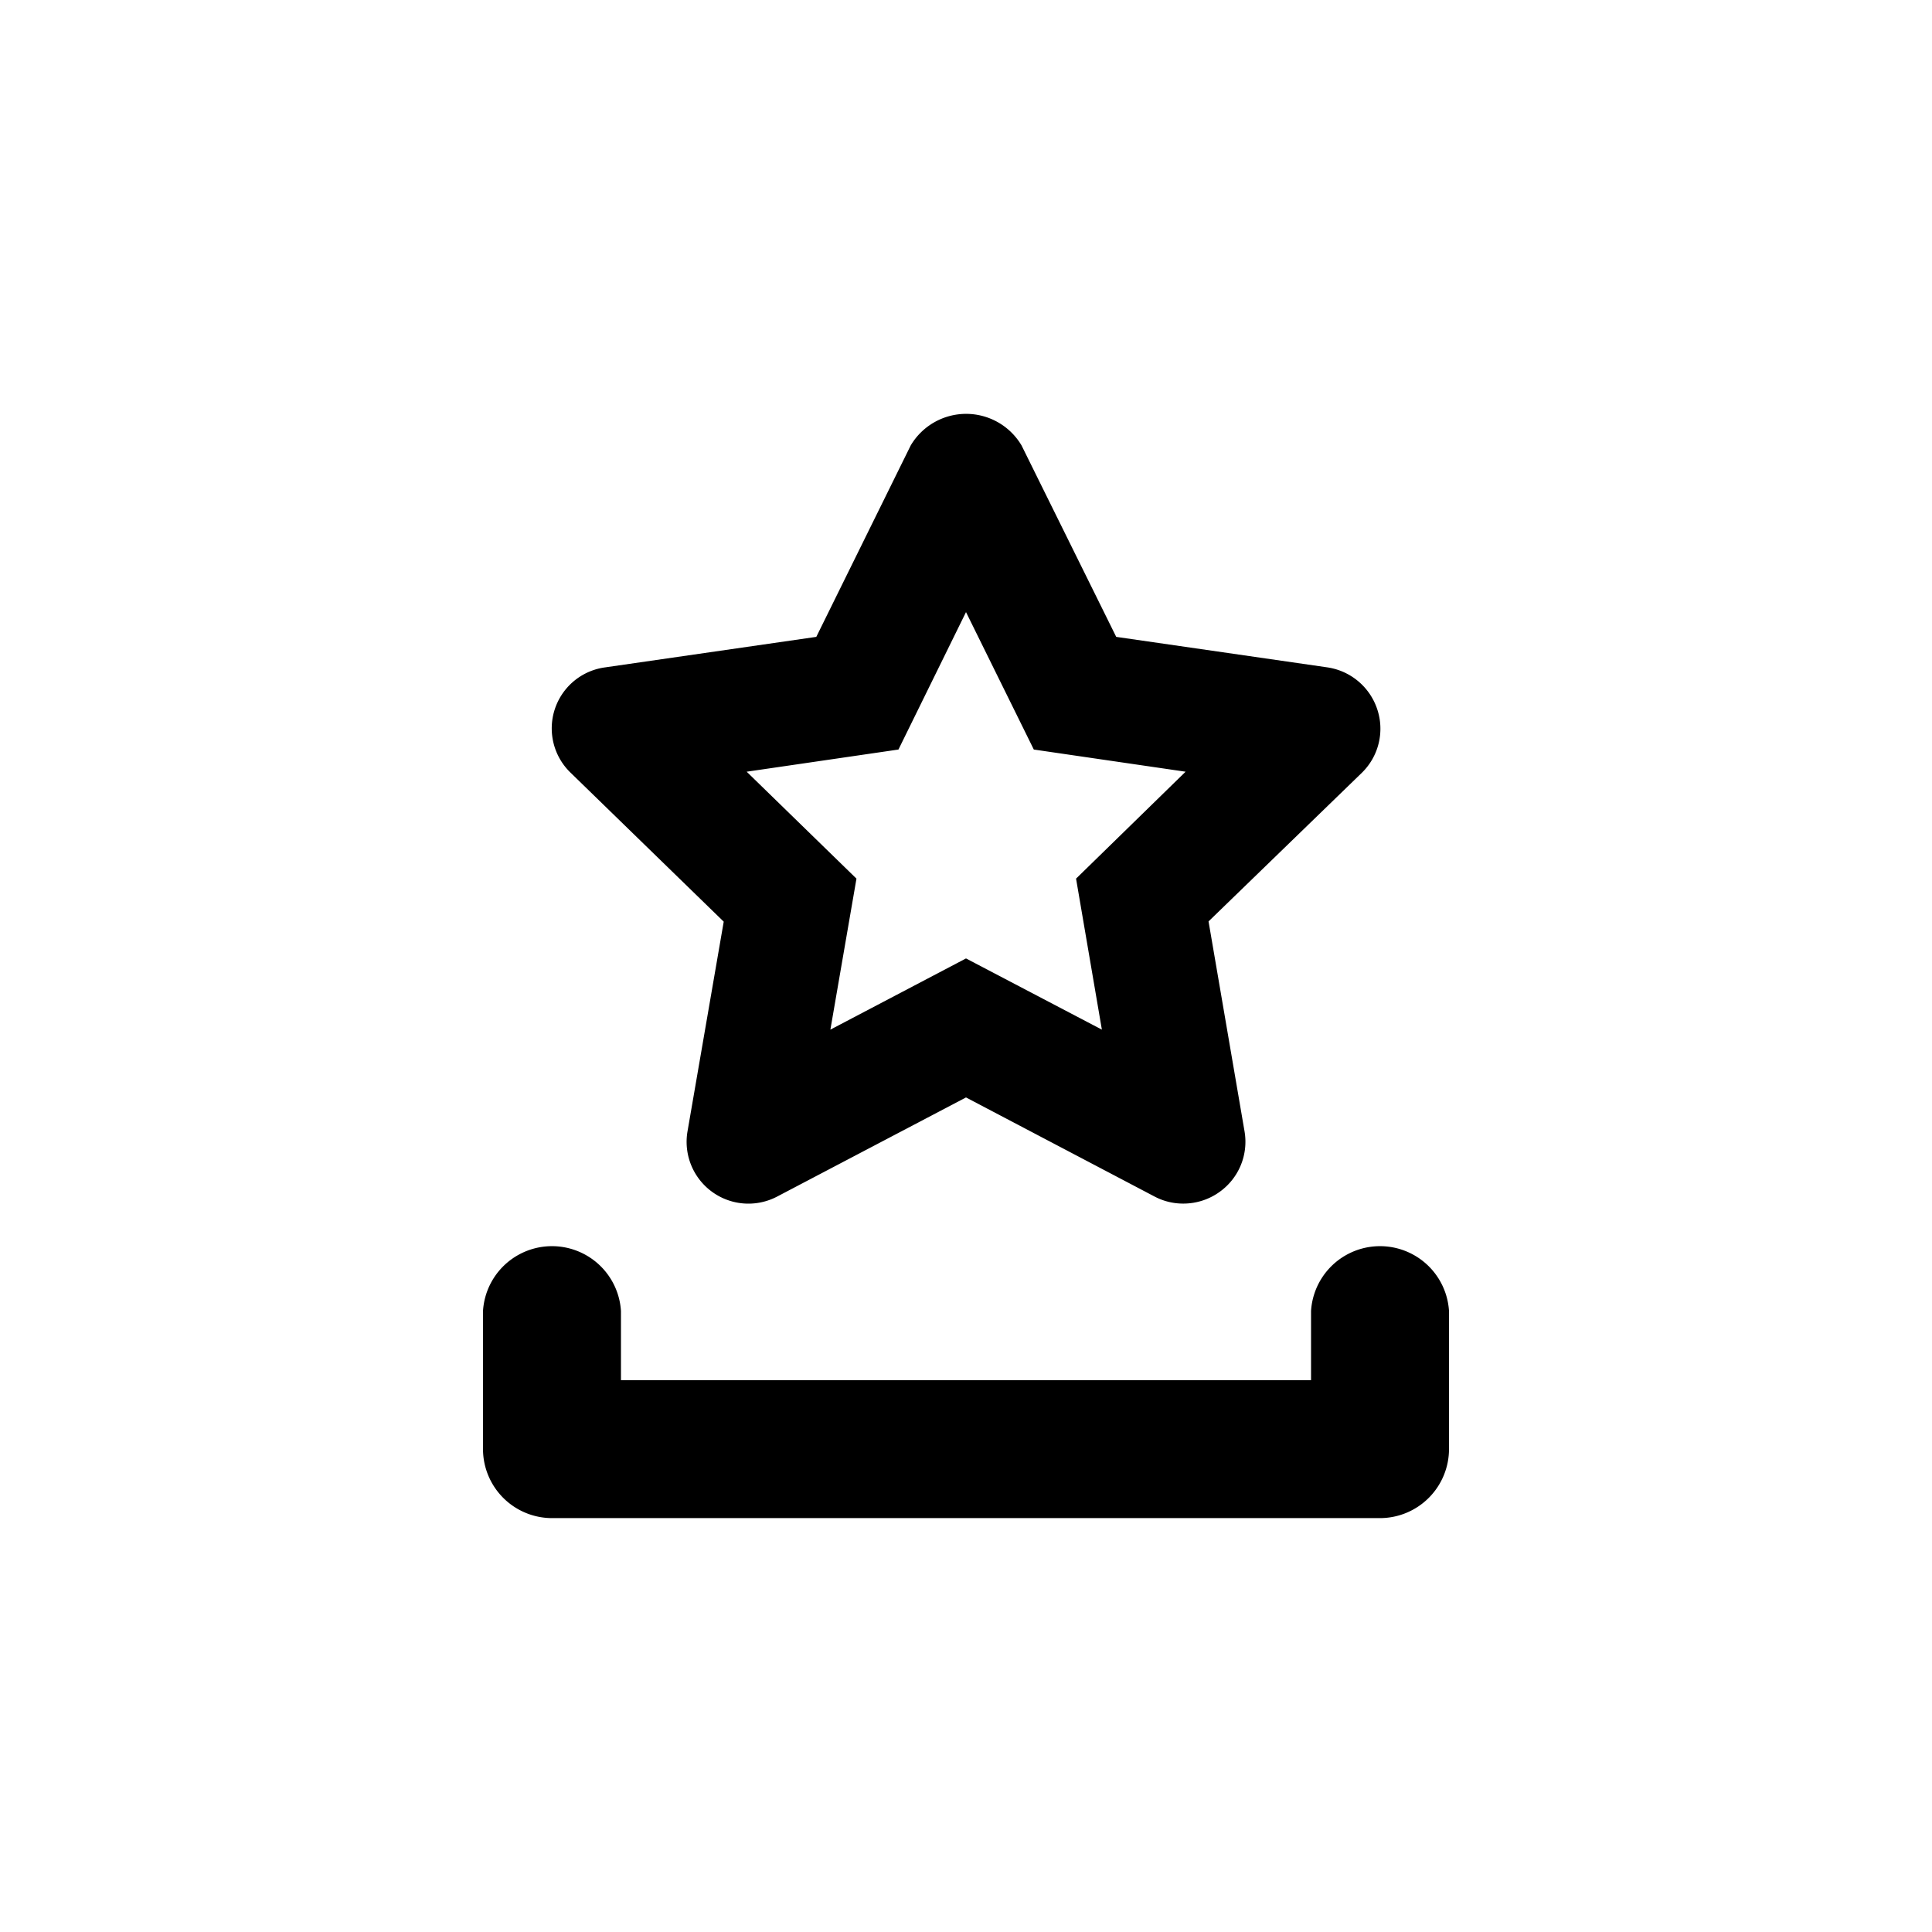 <svg xmlns="http://www.w3.org/2000/svg" width="28" height="28" viewBox="0 0 7.408 7.408" version="1.1" id="svg8">
  <defs id="defs2"></defs>
  
  <g id="layer1">
    <g id="arrow-with-bar" fill="currentColor" transform="scale(0.265)">
      
      
    </g>
    <path fill="currentColor" d="m 5.292,5.821 h -3.175 A 0.265,0.265 0 0 1 1.852,5.556 V 5.027 a 0.265,0.265 0 0 1 0.529,0 V 5.292 H 5.027 V 5.027 a 0.265,0.265 0 0 1 0.529,0 V 5.556 A 0.265,0.265 0 0 1 5.292,5.821 Z M 5.281,2.72 A 0.238,0.238 0 0 0 5.09,2.559 L 4.28,2.442 3.917,1.708 a 0.247,0.247 0 0 0 -0.425,0 L 3.13,2.442 2.32,2.559 A 0.236,0.236 0 0 0 2.188,2.963 L 2.775,3.534 2.636,4.339 a 0.237,0.237 0 0 0 0.344,0.249 l 0.724,-0.38 0.725,0.381 a 0.235,0.235 0 0 0 0.11,0.026 0.238,0.238 0 0 0 0.139,-0.046 0.236,0.236 0 0 0 0.094,-0.231 L 4.634,3.533 5.222,2.963 A 0.236,0.236 0 0 0 5.281,2.72 Z M 4.126,3.369 4.225,3.948 3.704,3.675 3.184,3.948 3.284,3.369 2.863,2.959 3.445,2.874 3.704,2.347 3.964,2.874 4.546,2.959 Z" id="path1200"></path>
  </g>
</svg>